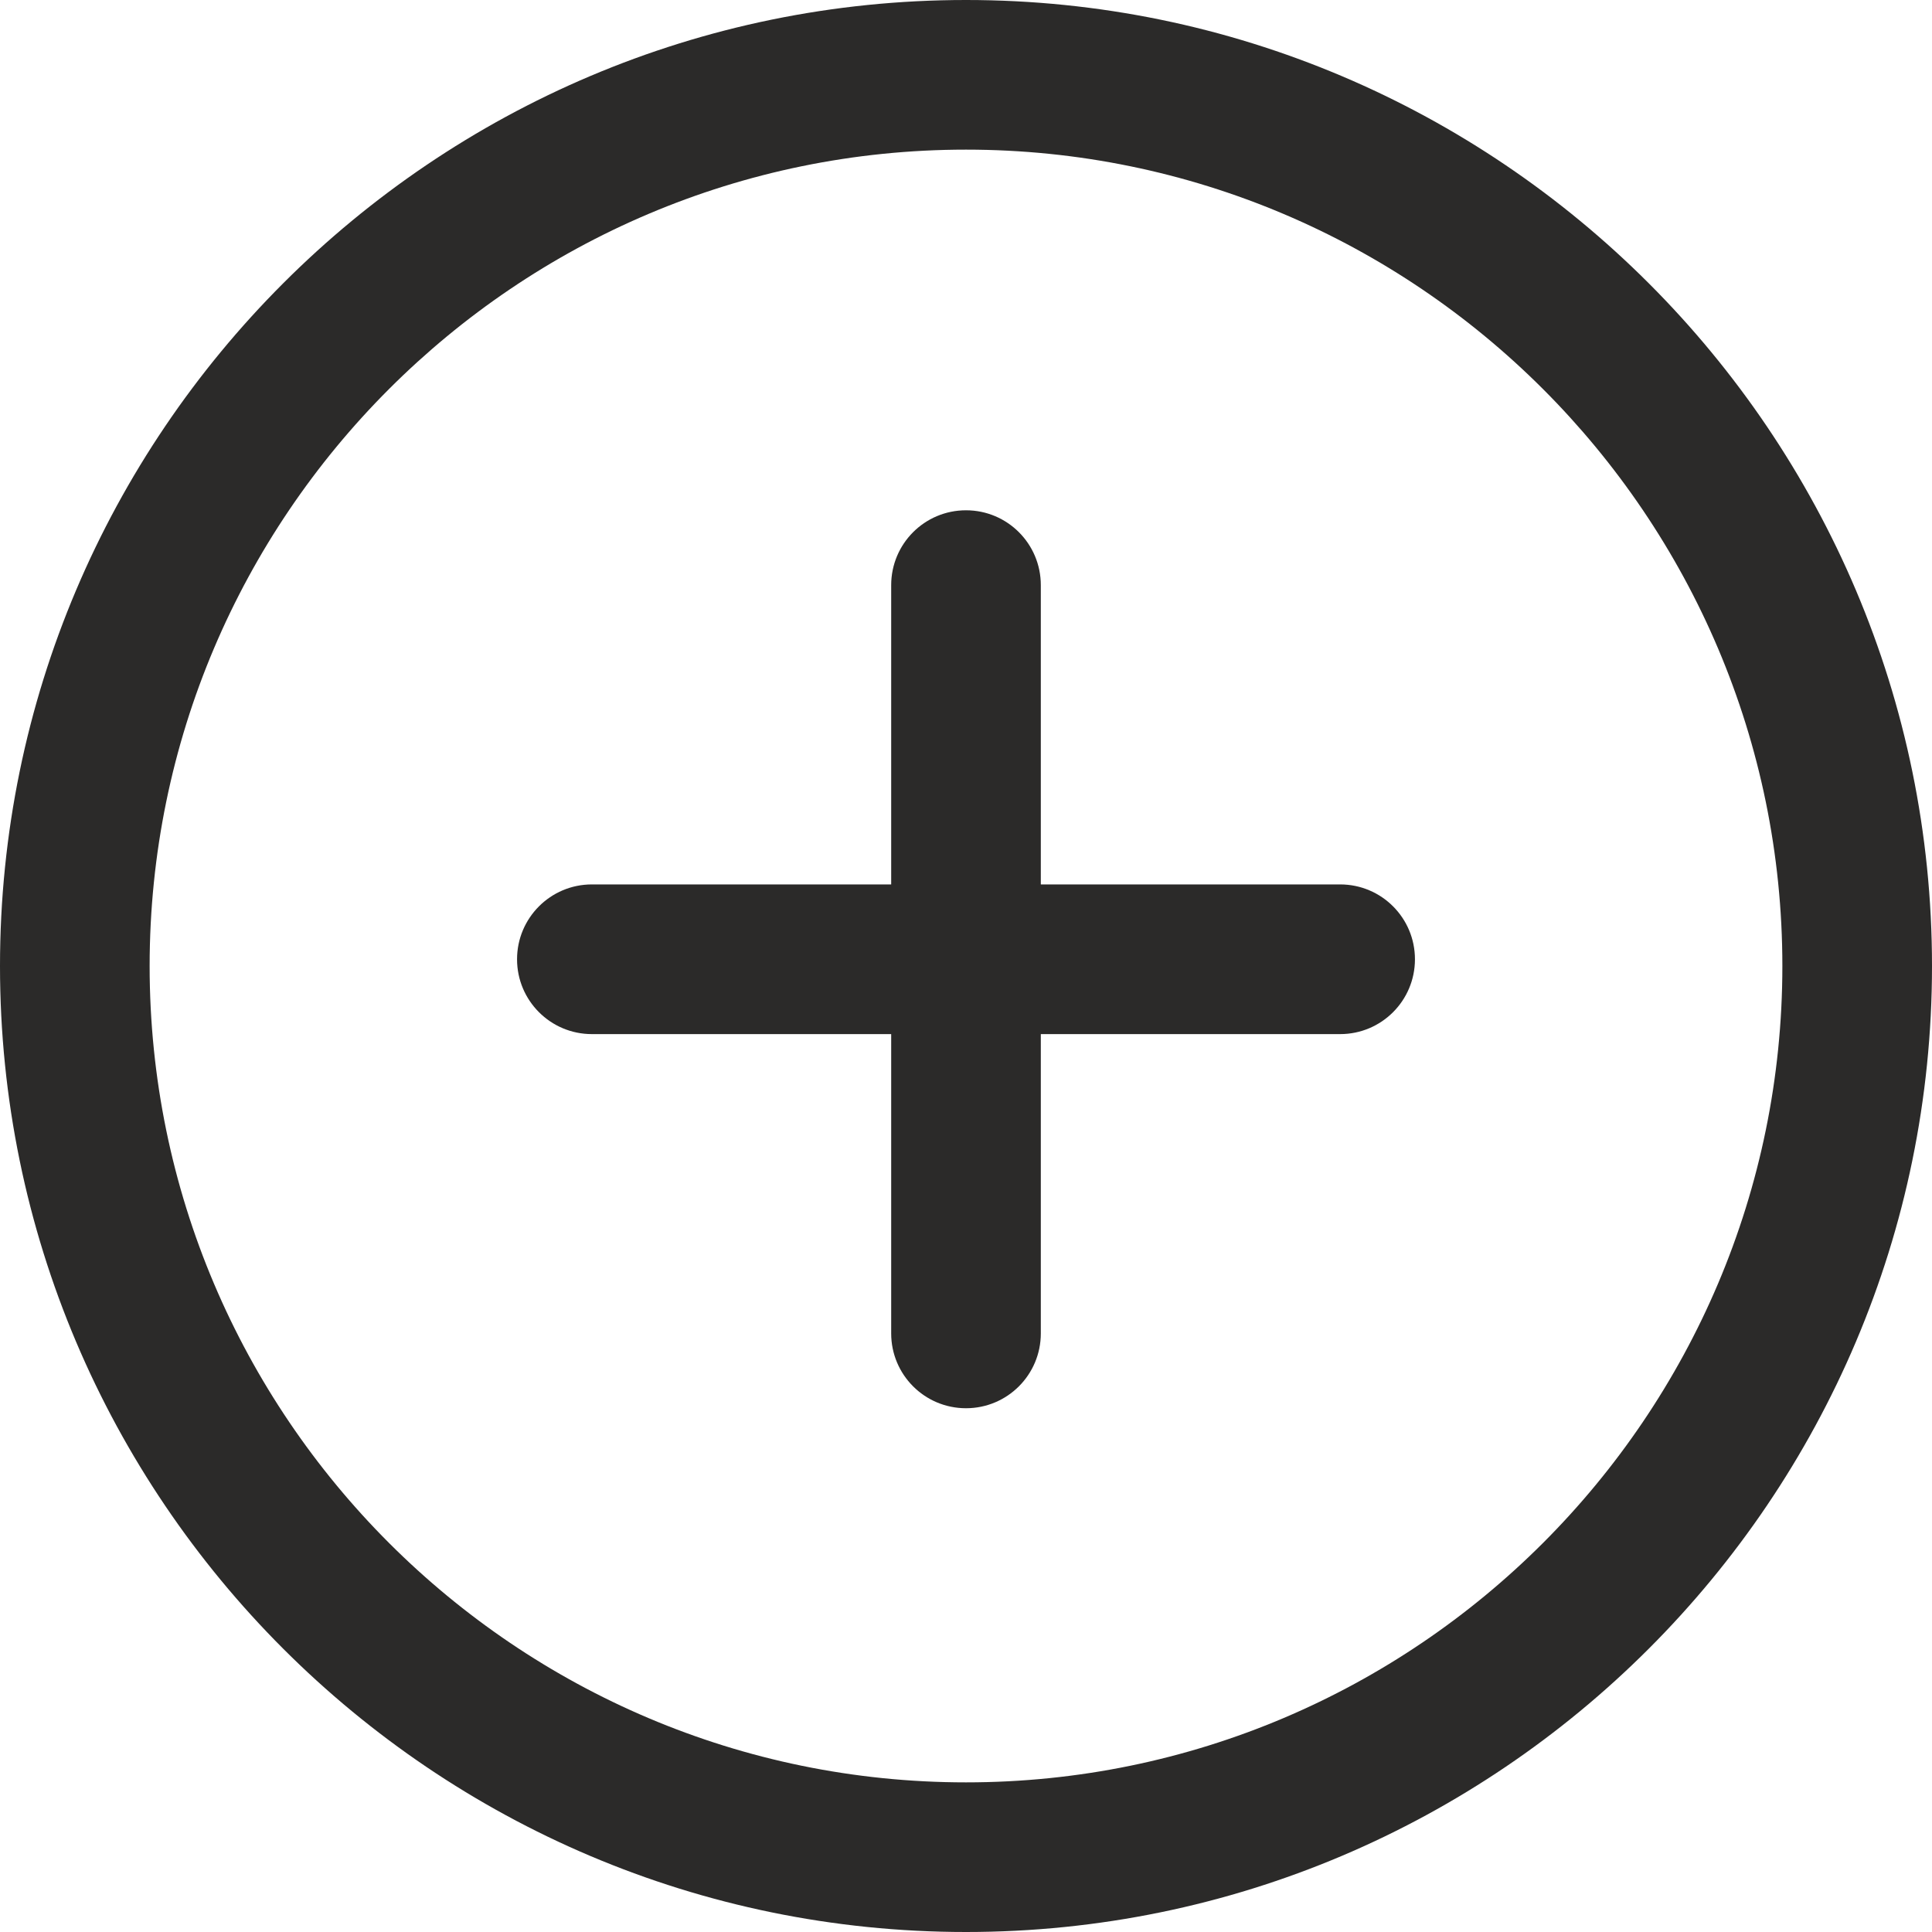 <?xml version="1.0" encoding="UTF-8"?> <svg xmlns="http://www.w3.org/2000/svg" width="40" height="40" viewBox="0 0 40 40" fill="none"> <path d="M20 0C8.971 0 0 8.971 0 20C0 31.029 8.971 40 20 40C31.029 40 40 31.027 40 20C40 8.973 31.029 0 20 0ZM20 36.902C10.682 36.902 3.098 29.32 3.098 20C3.098 10.68 10.682 3.098 20 3.098C29.318 3.098 36.902 10.68 36.902 20C36.902 29.32 29.32 36.902 20 36.902Z" fill="#2B2A29"></path> <path d="M27.746 18.311H21.549V12.115C21.549 11.259 20.857 10.565 20 10.565C19.143 10.565 18.451 11.259 18.451 12.115V18.311H12.254C11.398 18.311 10.705 19.005 10.705 19.861C10.705 20.716 11.398 21.41 12.254 21.41H18.451V27.607C18.451 28.462 19.143 29.156 20 29.156C20.857 29.156 21.549 28.462 21.549 27.607V21.41H27.746C28.603 21.41 29.295 20.716 29.295 19.861C29.295 19.005 28.603 18.311 27.746 18.311Z" fill="#2B2A29"></path> </svg> 